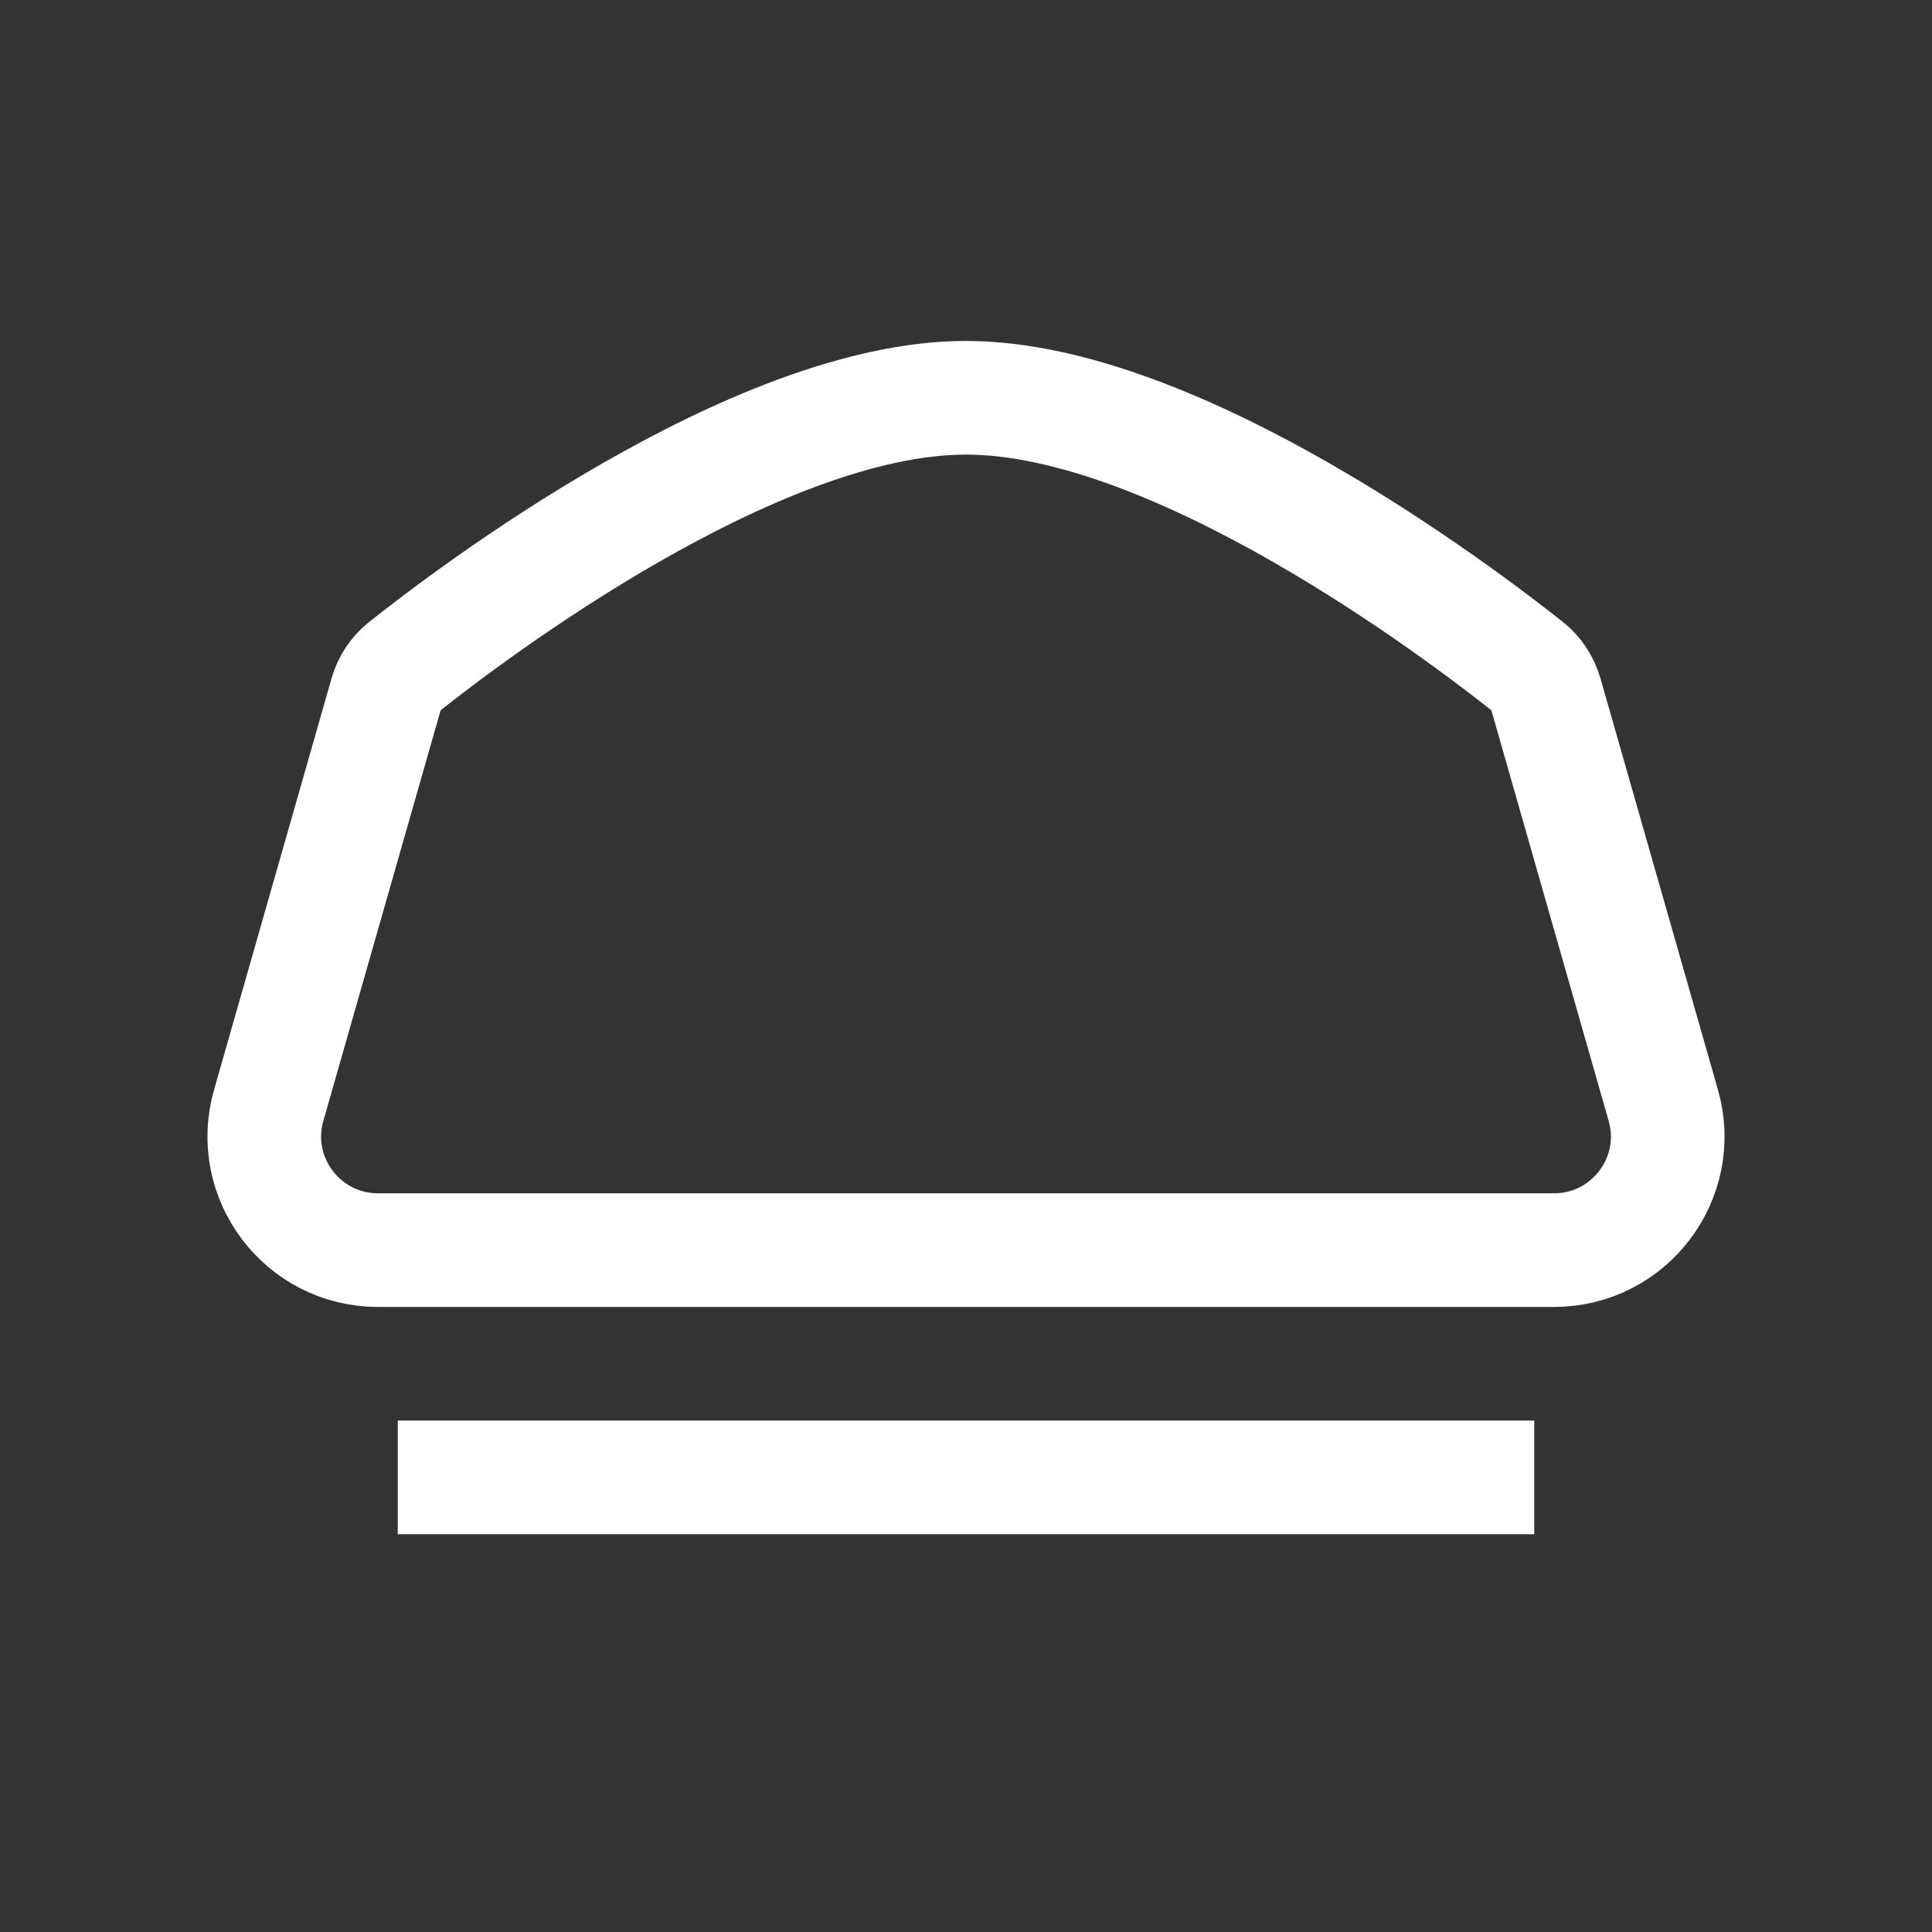 <svg width="34" height="34" viewBox="0 0 34 34" fill="none" xmlns="http://www.w3.org/2000/svg">
<rect x="0" y="0" width="34" height="34" fill="#333333" stroke="none"/>
<path d="M27.349 22H6.652C5.323 22 4.363 20.728 4.729 19.451L6.795 12.217C6.85 12.024 6.96 11.854 7.117 11.729C8.26 10.821 13.288 7 17 7C20.712 7 25.74 10.821 26.883 11.729C27.04 11.854 27.149 12.024 27.205 12.217L29.271 19.451C29.637 20.728 28.677 22 27.349 22Z" stroke="white" stroke-width="2"/>
<path d="M7 26H27" stroke="white" stroke-width="2"/>
</svg>
